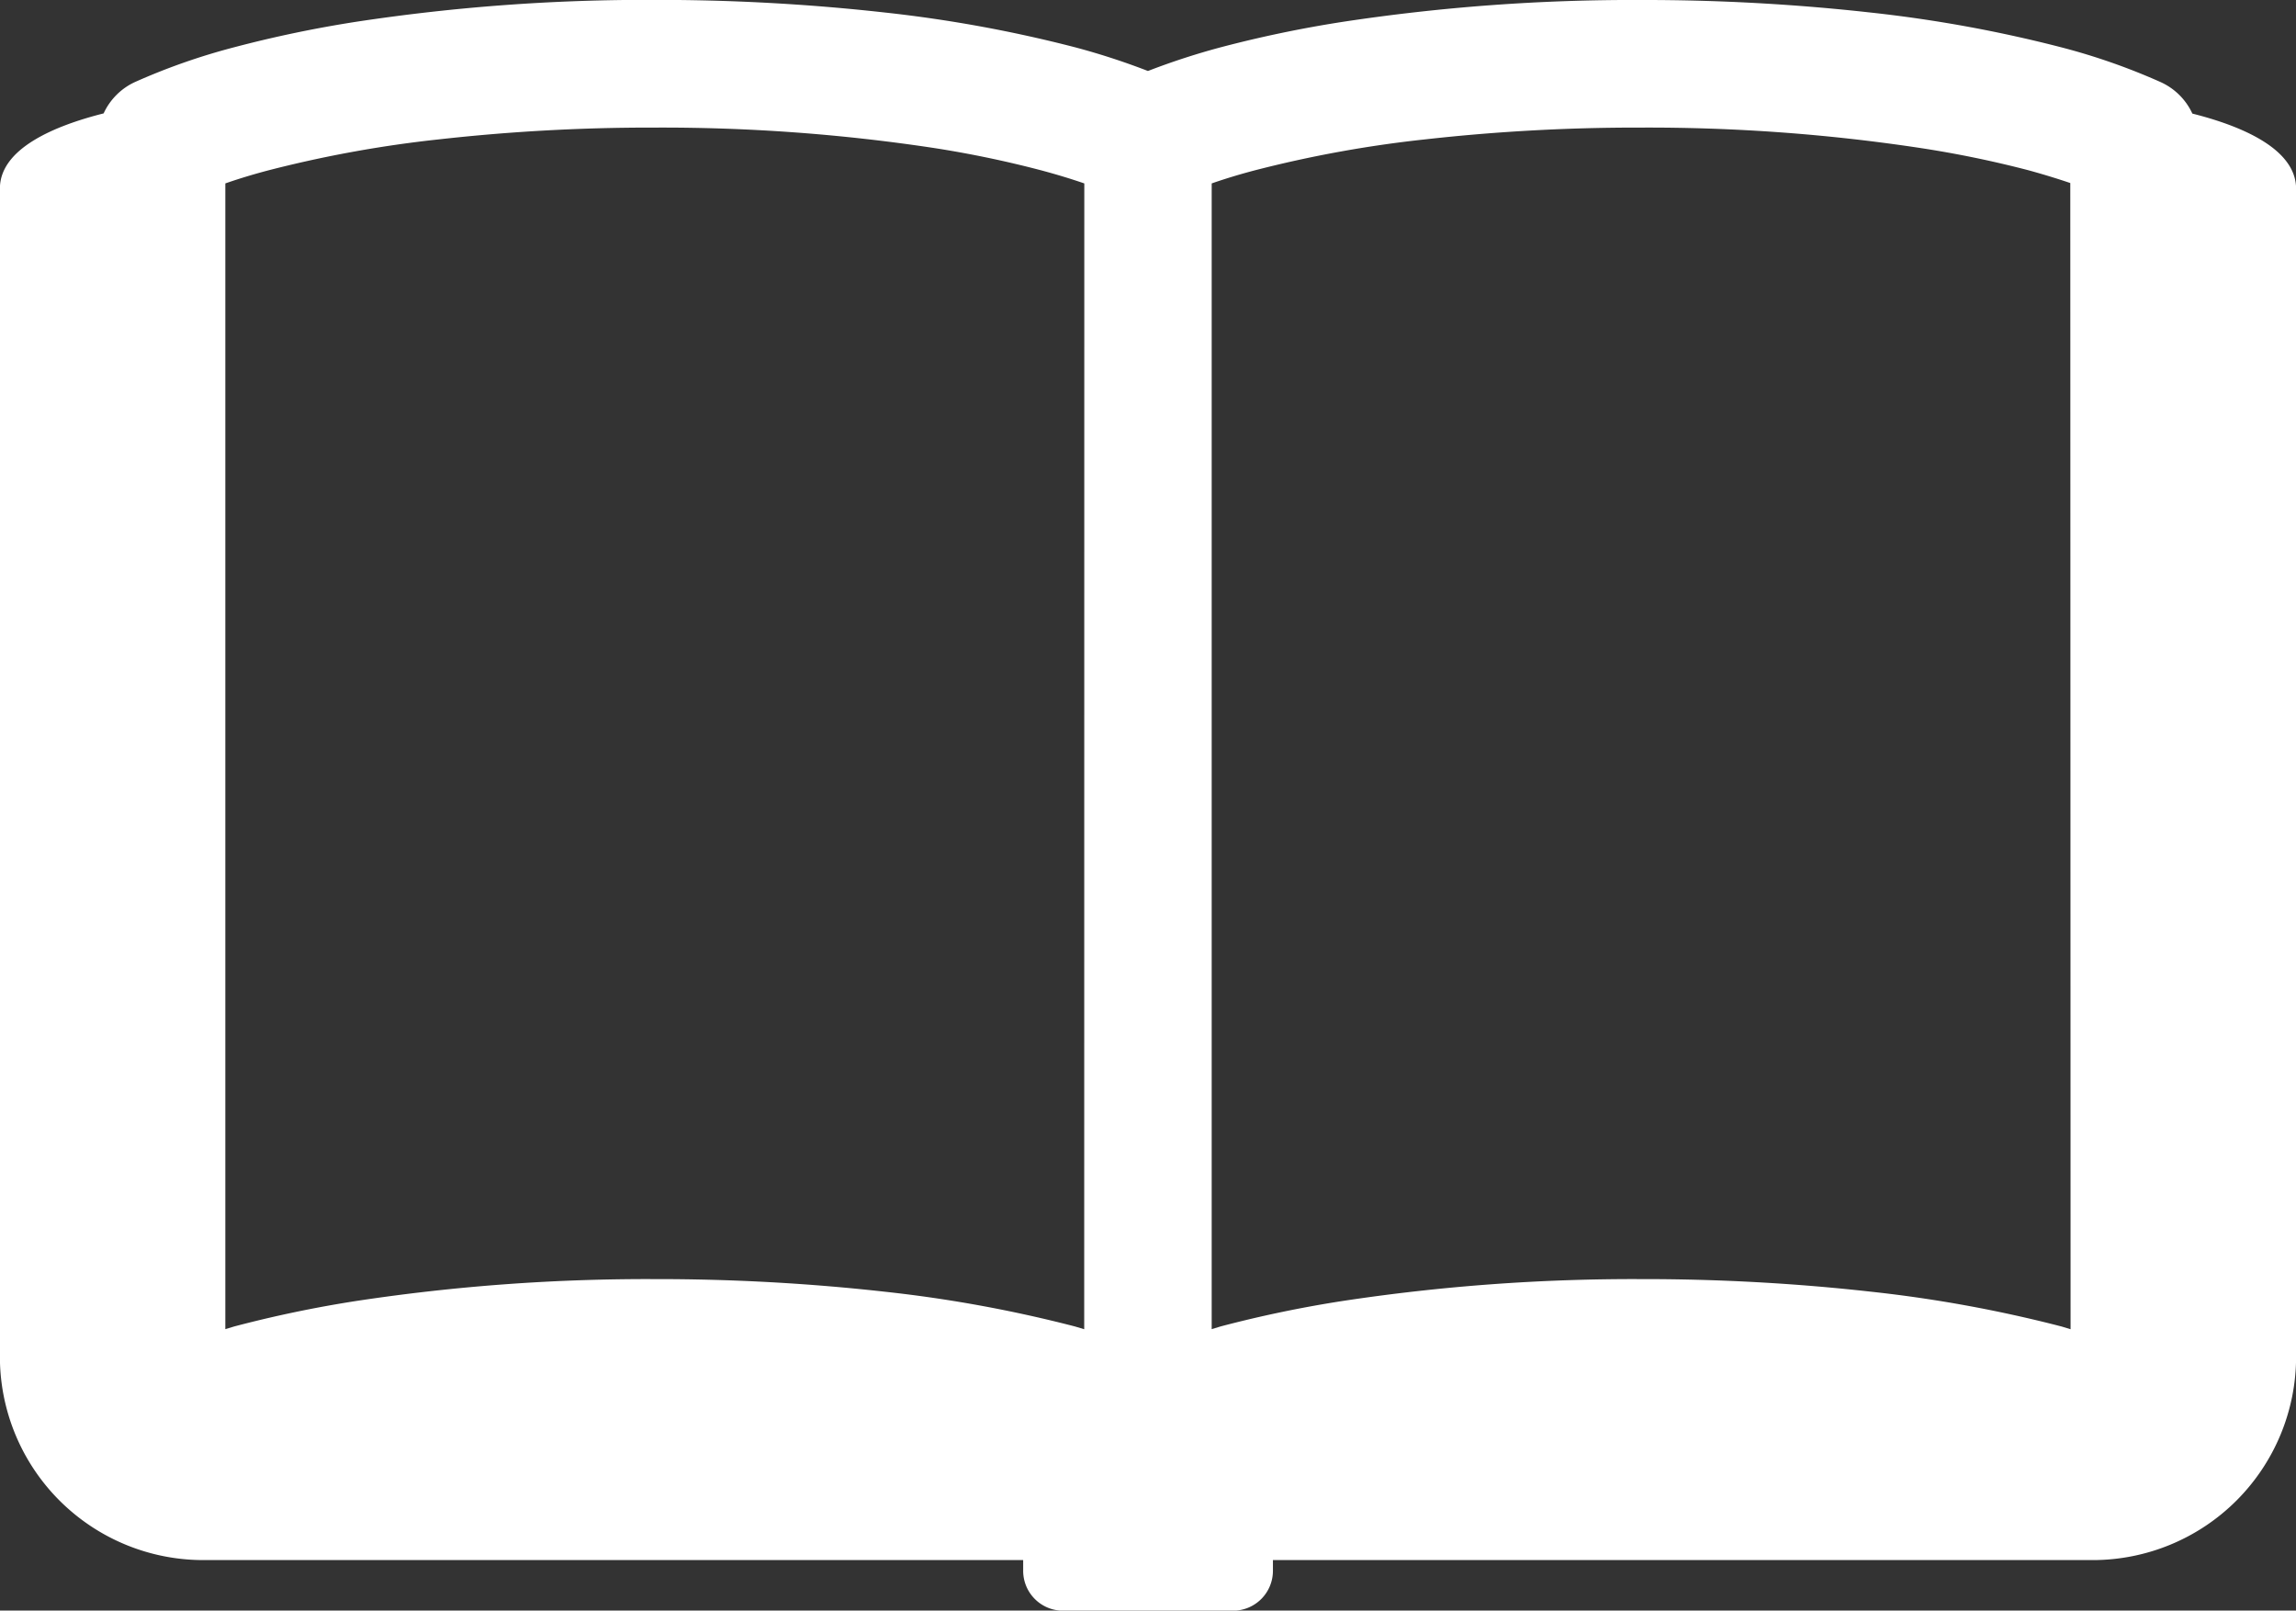 <svg xmlns="http://www.w3.org/2000/svg" width="23.773" height="16.675" viewBox="0 0 23.773 16.675"><rect x="0" y="0" width="23.773" height="16.675" fill="#333333" stroke="none"/><g transform="translate(0 -76.438)"><path d="M22.7,77.614a.663.663,0,0,0-.324-.324,6.573,6.573,0,0,0-1.029-.361,13.873,13.873,0,0,0-1.977-.361,21.185,21.185,0,0,0-2.377-.13,19.994,19.994,0,0,0-3.089.226,12.4,12.4,0,0,0-1.266.264,7.339,7.339,0,0,0-.752.245,7.28,7.28,0,0,0-.753-.245,13.843,13.843,0,0,0-1.976-.361,21.208,21.208,0,0,0-2.377-.13,19.994,19.994,0,0,0-3.089.226,12.417,12.417,0,0,0-1.265.264,6.61,6.61,0,0,0-1.03.361.662.662,0,0,0-.323.324c-.5.126-1.074.361-1.074.778V90.484A2.106,2.106,0,0,0,2.106,92.59h8.488v.11a.413.413,0,0,0,.412.414h1.762a.413.413,0,0,0,.412-.414v-.11h8.488a2.106,2.106,0,0,0,2.106-2.106V78.392C23.773,77.975,23.2,77.74,22.7,77.614ZM11.226,90.2l-.093-.028a13.739,13.739,0,0,0-1.976-.361,21.208,21.208,0,0,0-2.377-.13,20.086,20.086,0,0,0-3.089.226,12.421,12.421,0,0,0-1.265.264l-.093.028V78.337q.2-.07.437-.133a12.385,12.385,0,0,1,1.783-.324,19.66,19.66,0,0,1,2.227-.121,18.812,18.812,0,0,1,2.882.21,10.973,10.973,0,0,1,1.128.235q.237.064.437.133Zm10.213,0-.092-.028a13.769,13.769,0,0,0-1.977-.361,21.185,21.185,0,0,0-2.377-.13,20.086,20.086,0,0,0-3.089.226,12.4,12.4,0,0,0-1.266.264l-.092.028V78.337q.2-.07.437-.133a12.337,12.337,0,0,1,1.782-.324,19.672,19.672,0,0,1,2.228-.121,18.826,18.826,0,0,1,2.882.21A11.012,11.012,0,0,1,21,78.2c.157.043.3.087.436.133Z" fill="#fff"/></g></svg>